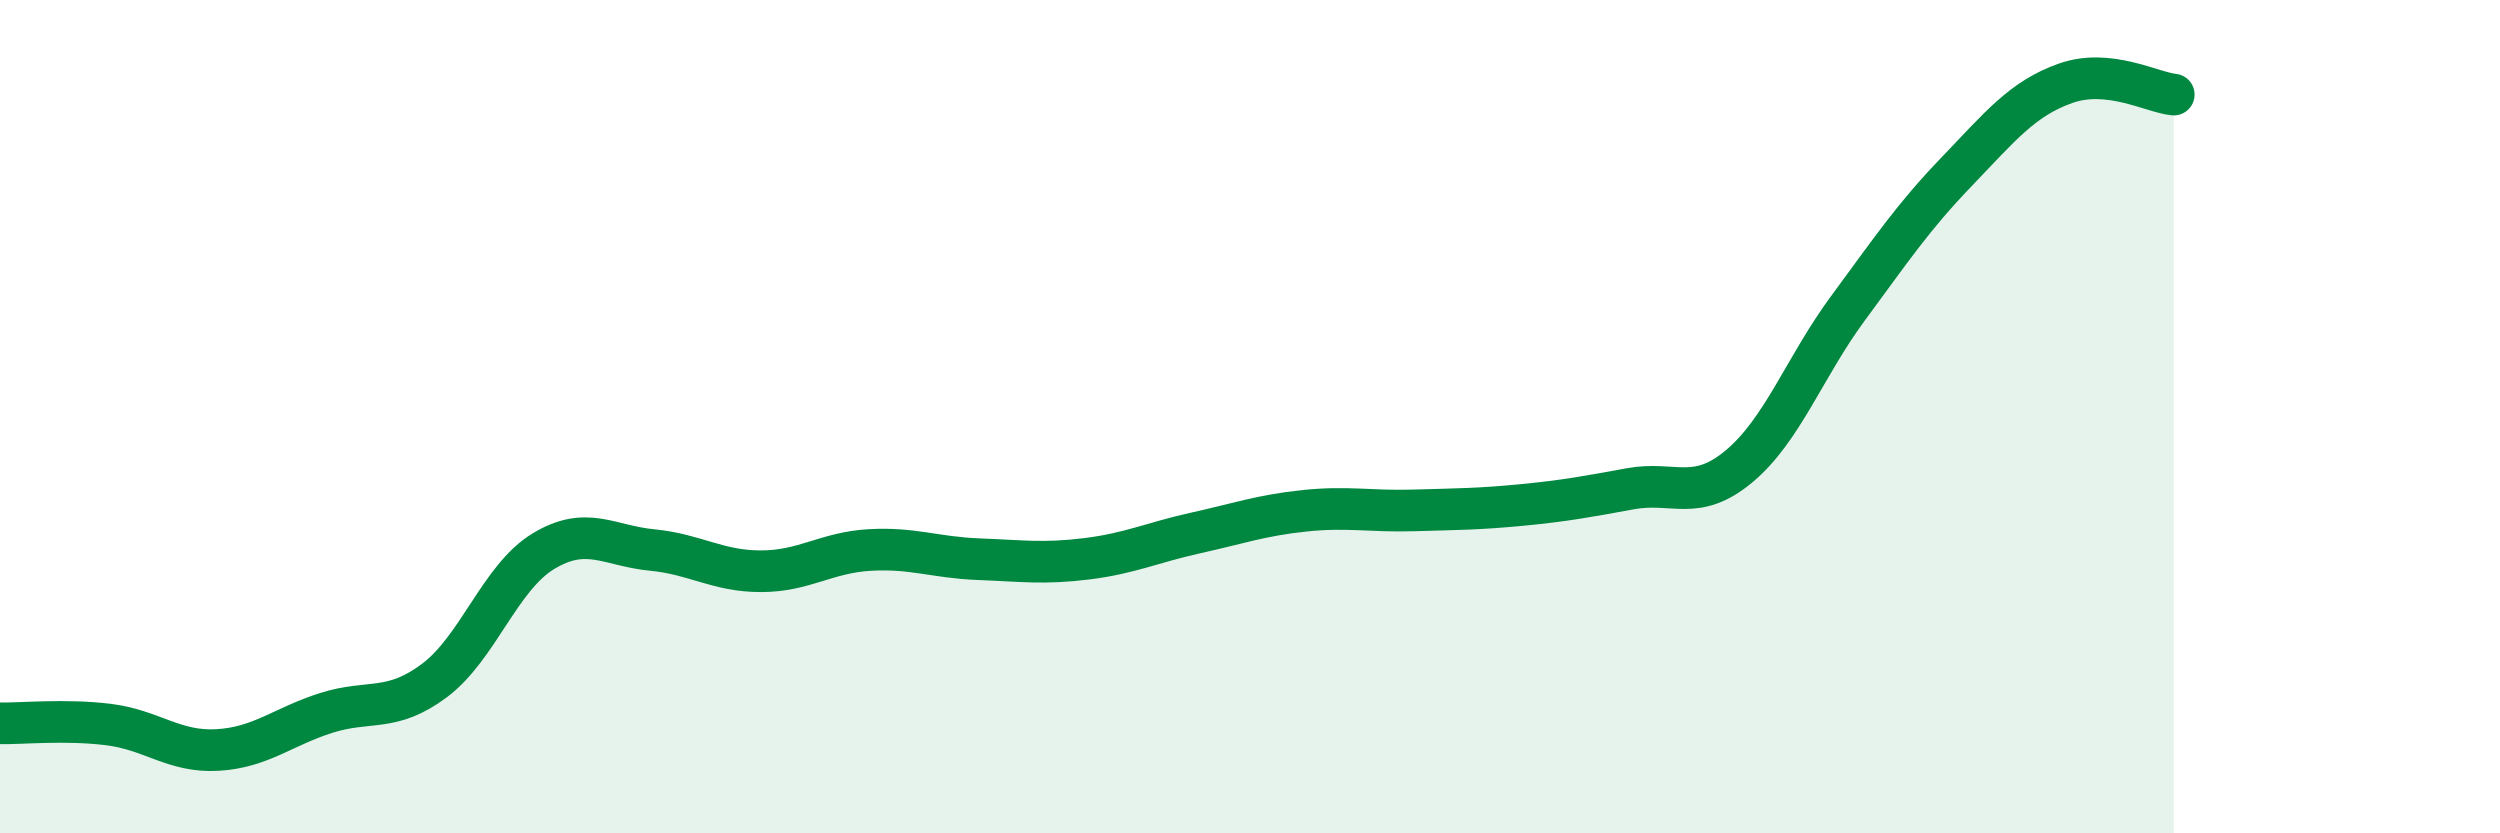 
    <svg width="60" height="20" viewBox="0 0 60 20" xmlns="http://www.w3.org/2000/svg">
      <path
        d="M 0,17.36 C 0.52,17.37 1.57,17.26 2.61,17.39 C 3.65,17.52 4.18,18.06 5.22,18 C 6.26,17.94 6.79,17.44 7.83,17.11 C 8.87,16.78 9.39,17.11 10.43,16.33 C 11.47,15.55 12,13.86 13.04,13.23 C 14.08,12.6 14.61,13.1 15.65,13.2 C 16.69,13.3 17.22,13.71 18.26,13.71 C 19.3,13.71 19.83,13.26 20.87,13.2 C 21.91,13.14 22.44,13.38 23.48,13.42 C 24.52,13.46 25.05,13.54 26.09,13.41 C 27.13,13.28 27.66,13.02 28.7,12.79 C 29.74,12.56 30.26,12.37 31.3,12.26 C 32.34,12.15 32.87,12.28 33.91,12.25 C 34.95,12.22 35.48,12.22 36.52,12.12 C 37.56,12.02 38.09,11.92 39.13,11.73 C 40.17,11.54 40.7,12.06 41.74,11.19 C 42.78,10.32 43.31,8.81 44.35,7.4 C 45.39,5.99 45.92,5.2 46.96,4.12 C 48,3.04 48.53,2.37 49.57,2 C 50.61,1.63 51.65,2.22 52.17,2.27L52.17 20L0 20Z"
        fill="#008740"
        opacity="0.1"
        stroke-linecap="round"
        stroke-linejoin="round"
      />
      <path
        d="M 0,17.36 C 0.52,17.37 1.57,17.26 2.61,17.39 C 3.65,17.52 4.18,18.06 5.22,18 C 6.26,17.94 6.79,17.44 7.83,17.11 C 8.87,16.78 9.39,17.11 10.43,16.33 C 11.47,15.55 12,13.86 13.04,13.23 C 14.08,12.6 14.61,13.1 15.65,13.2 C 16.69,13.3 17.22,13.71 18.26,13.71 C 19.3,13.71 19.83,13.26 20.87,13.2 C 21.91,13.14 22.44,13.38 23.48,13.42 C 24.52,13.46 25.05,13.54 26.09,13.41 C 27.13,13.28 27.66,13.02 28.7,12.79 C 29.74,12.56 30.26,12.37 31.3,12.26 C 32.34,12.15 32.87,12.28 33.91,12.25 C 34.95,12.22 35.48,12.22 36.52,12.12 C 37.56,12.02 38.09,11.92 39.13,11.73 C 40.17,11.54 40.7,12.06 41.74,11.19 C 42.78,10.32 43.31,8.81 44.35,7.4 C 45.39,5.99 45.92,5.2 46.96,4.12 C 48,3.04 48.53,2.37 49.57,2 C 50.61,1.63 51.65,2.22 52.17,2.27"
        stroke="#008740"
        stroke-width="1"
        fill="none"
        stroke-linecap="round"
        stroke-linejoin="round"
      />
    </svg>
  
